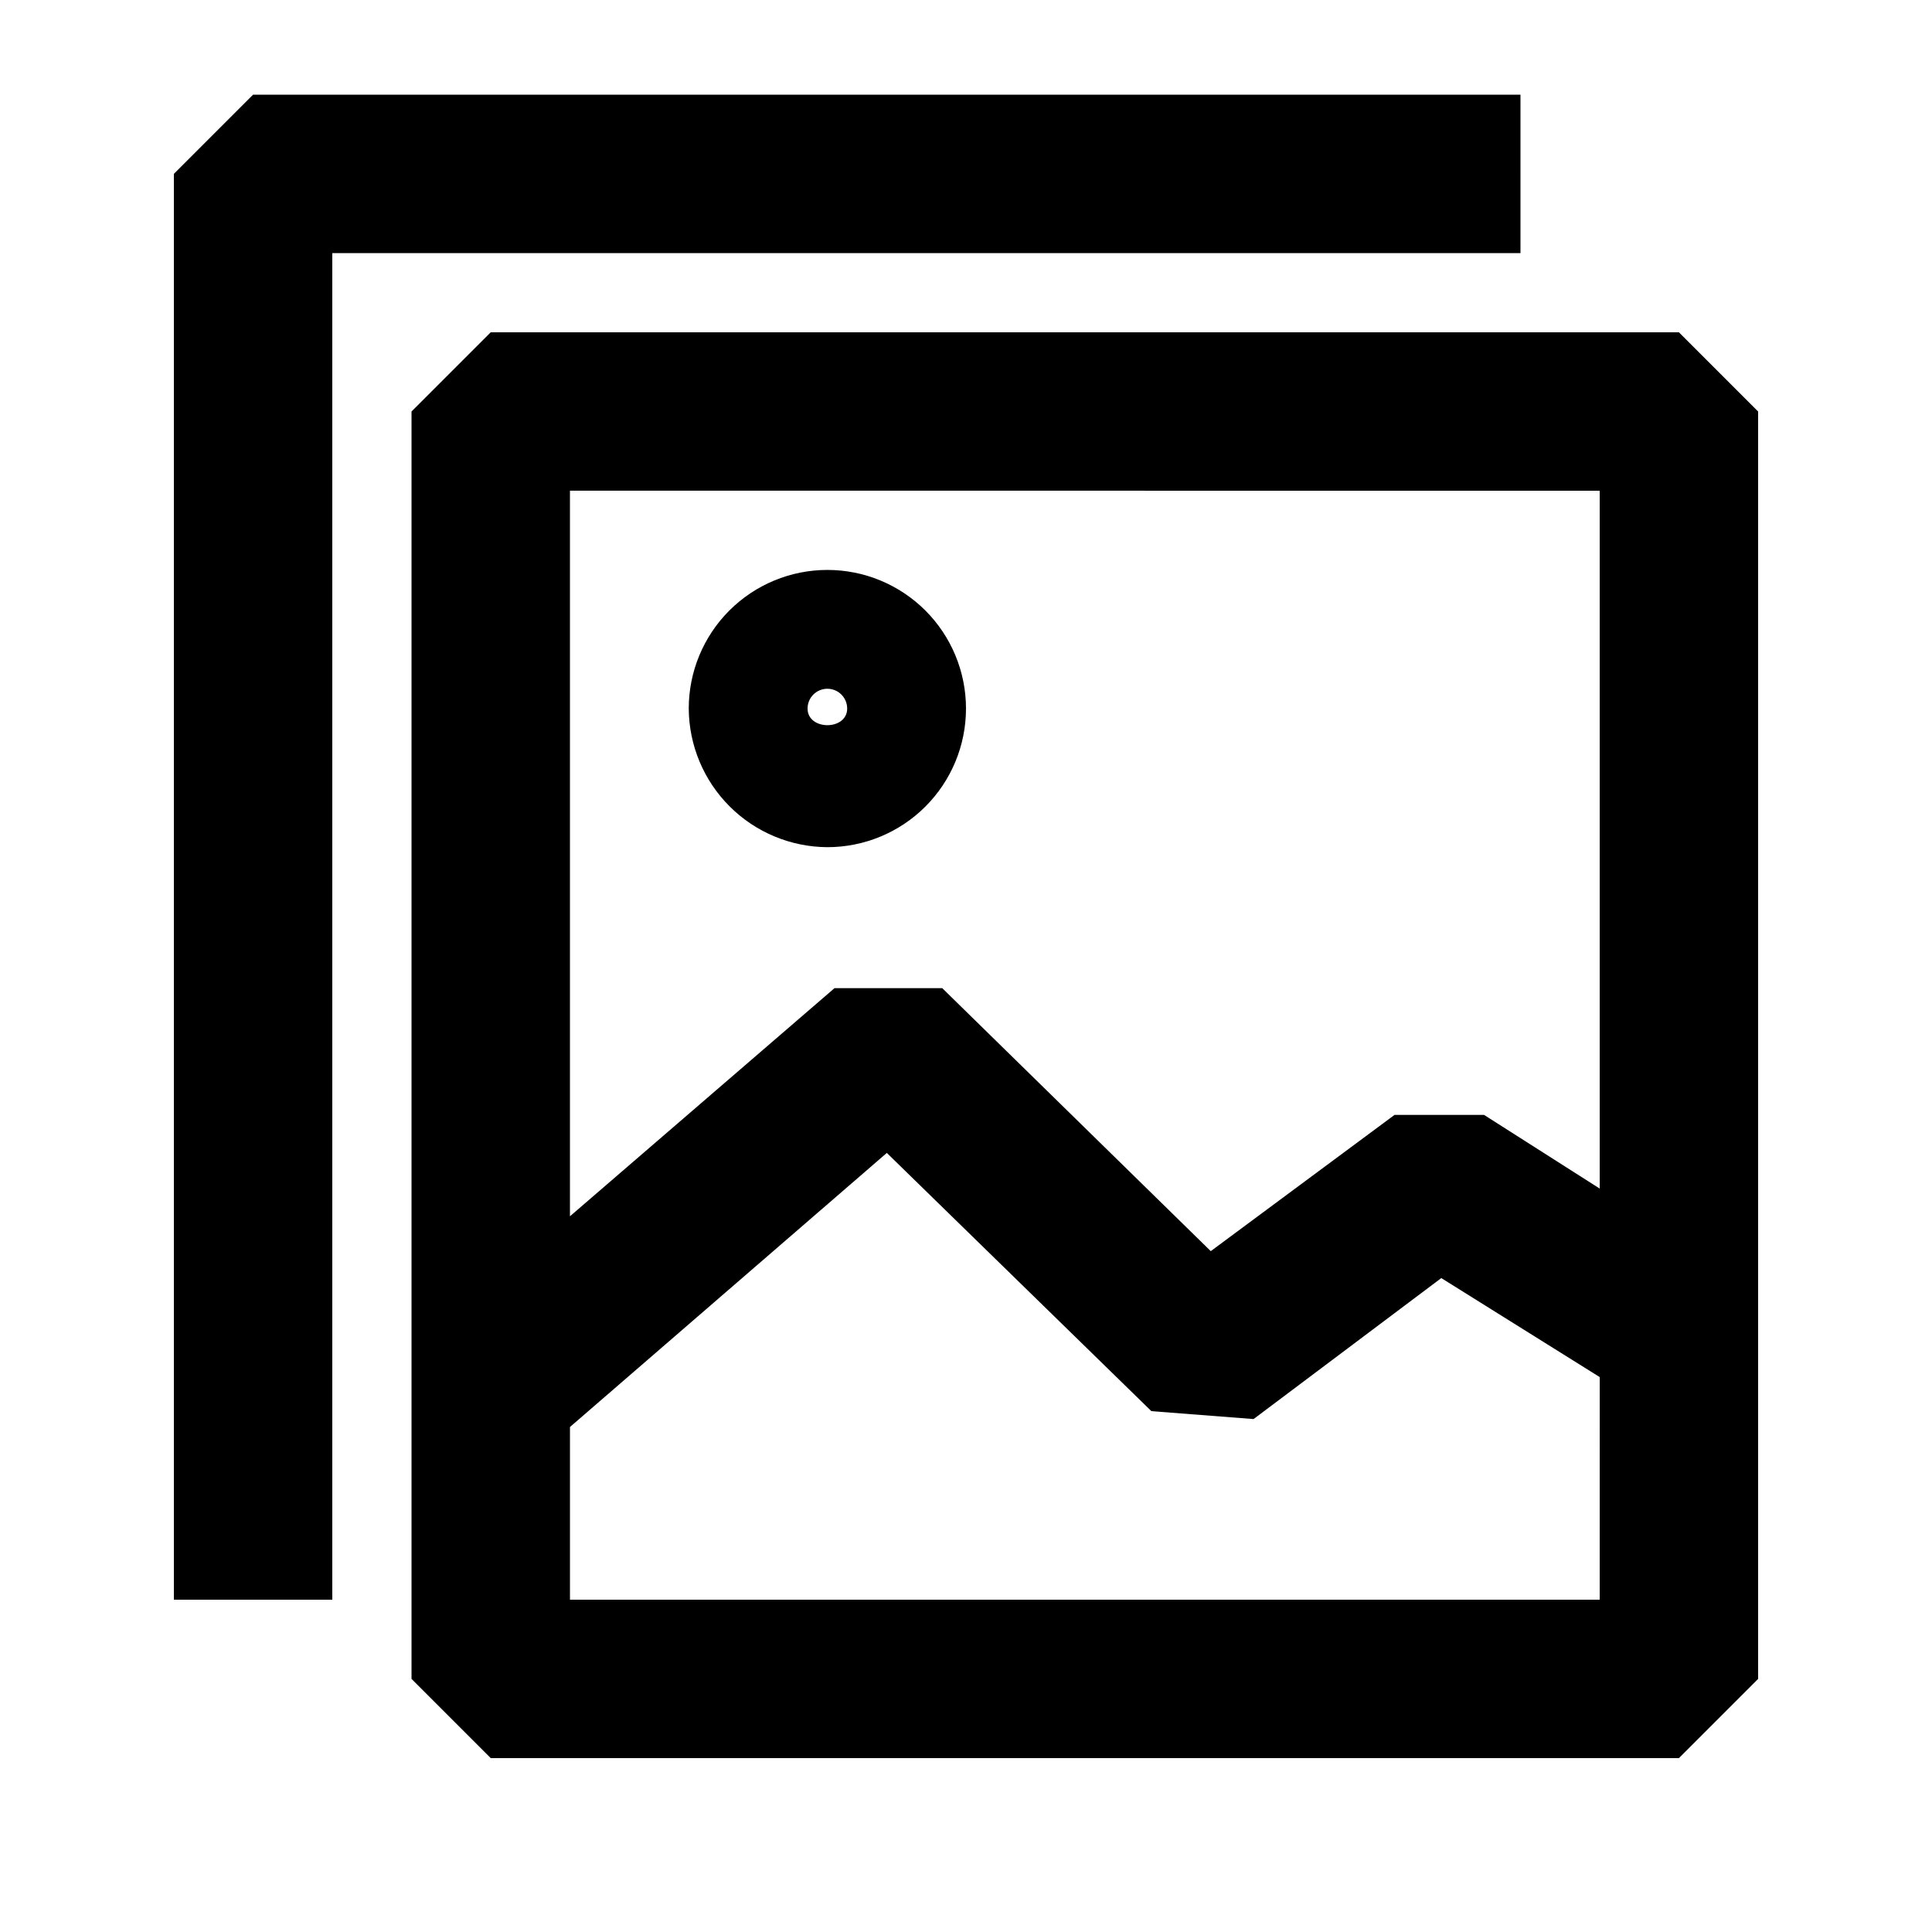 <?xml version="1.0" encoding="UTF-8"?>
<!-- Uploaded to: SVG Repo, www.svgrepo.com, Generator: SVG Repo Mixer Tools -->
<svg fill="#000000" width="800px" height="800px" version="1.1" viewBox="144 144 512 512" xmlns="http://www.w3.org/2000/svg">
 <g>
  <path d="m588.93 232.06h-314.88l-20.992 20.992v335.87l20.992 20.992h314.88l20.992-20.992v-335.87zm-20.992 41.984v184.94l-30.648-19.523h-23.723l-48.699 36.105-71.164-69.695h-28.551l-70.109 60.457v-192.29zm0 293.89-272.89-0.004v-45.762l83.969-72.633 70.113 68.434 27.078 2.098 49.75-37.363 41.984 26.238z"/>
  <path d="m546.94 169.09h-335.87l-20.992 20.992v377.86h41.984v-356.86h314.88z"/>
  <path d="m363.26 368.51c9.742 0 19.086-3.871 25.977-10.762s10.762-16.234 10.762-25.977c0-9.742-3.871-19.086-10.762-25.977-6.891-6.887-16.234-10.758-25.977-10.758-9.742 0-19.086 3.871-25.977 10.758-6.887 6.891-10.758 16.234-10.758 25.977 0.055 9.727 3.941 19.039 10.82 25.918 6.875 6.875 16.188 10.766 25.914 10.82zm0-41.984c1.391 0 2.727 0.551 3.711 1.535s1.539 2.32 1.539 3.711c0 5.879-10.496 5.879-10.496 0 0-2.898 2.348-5.246 5.246-5.246z"/>
 </g>
</svg>